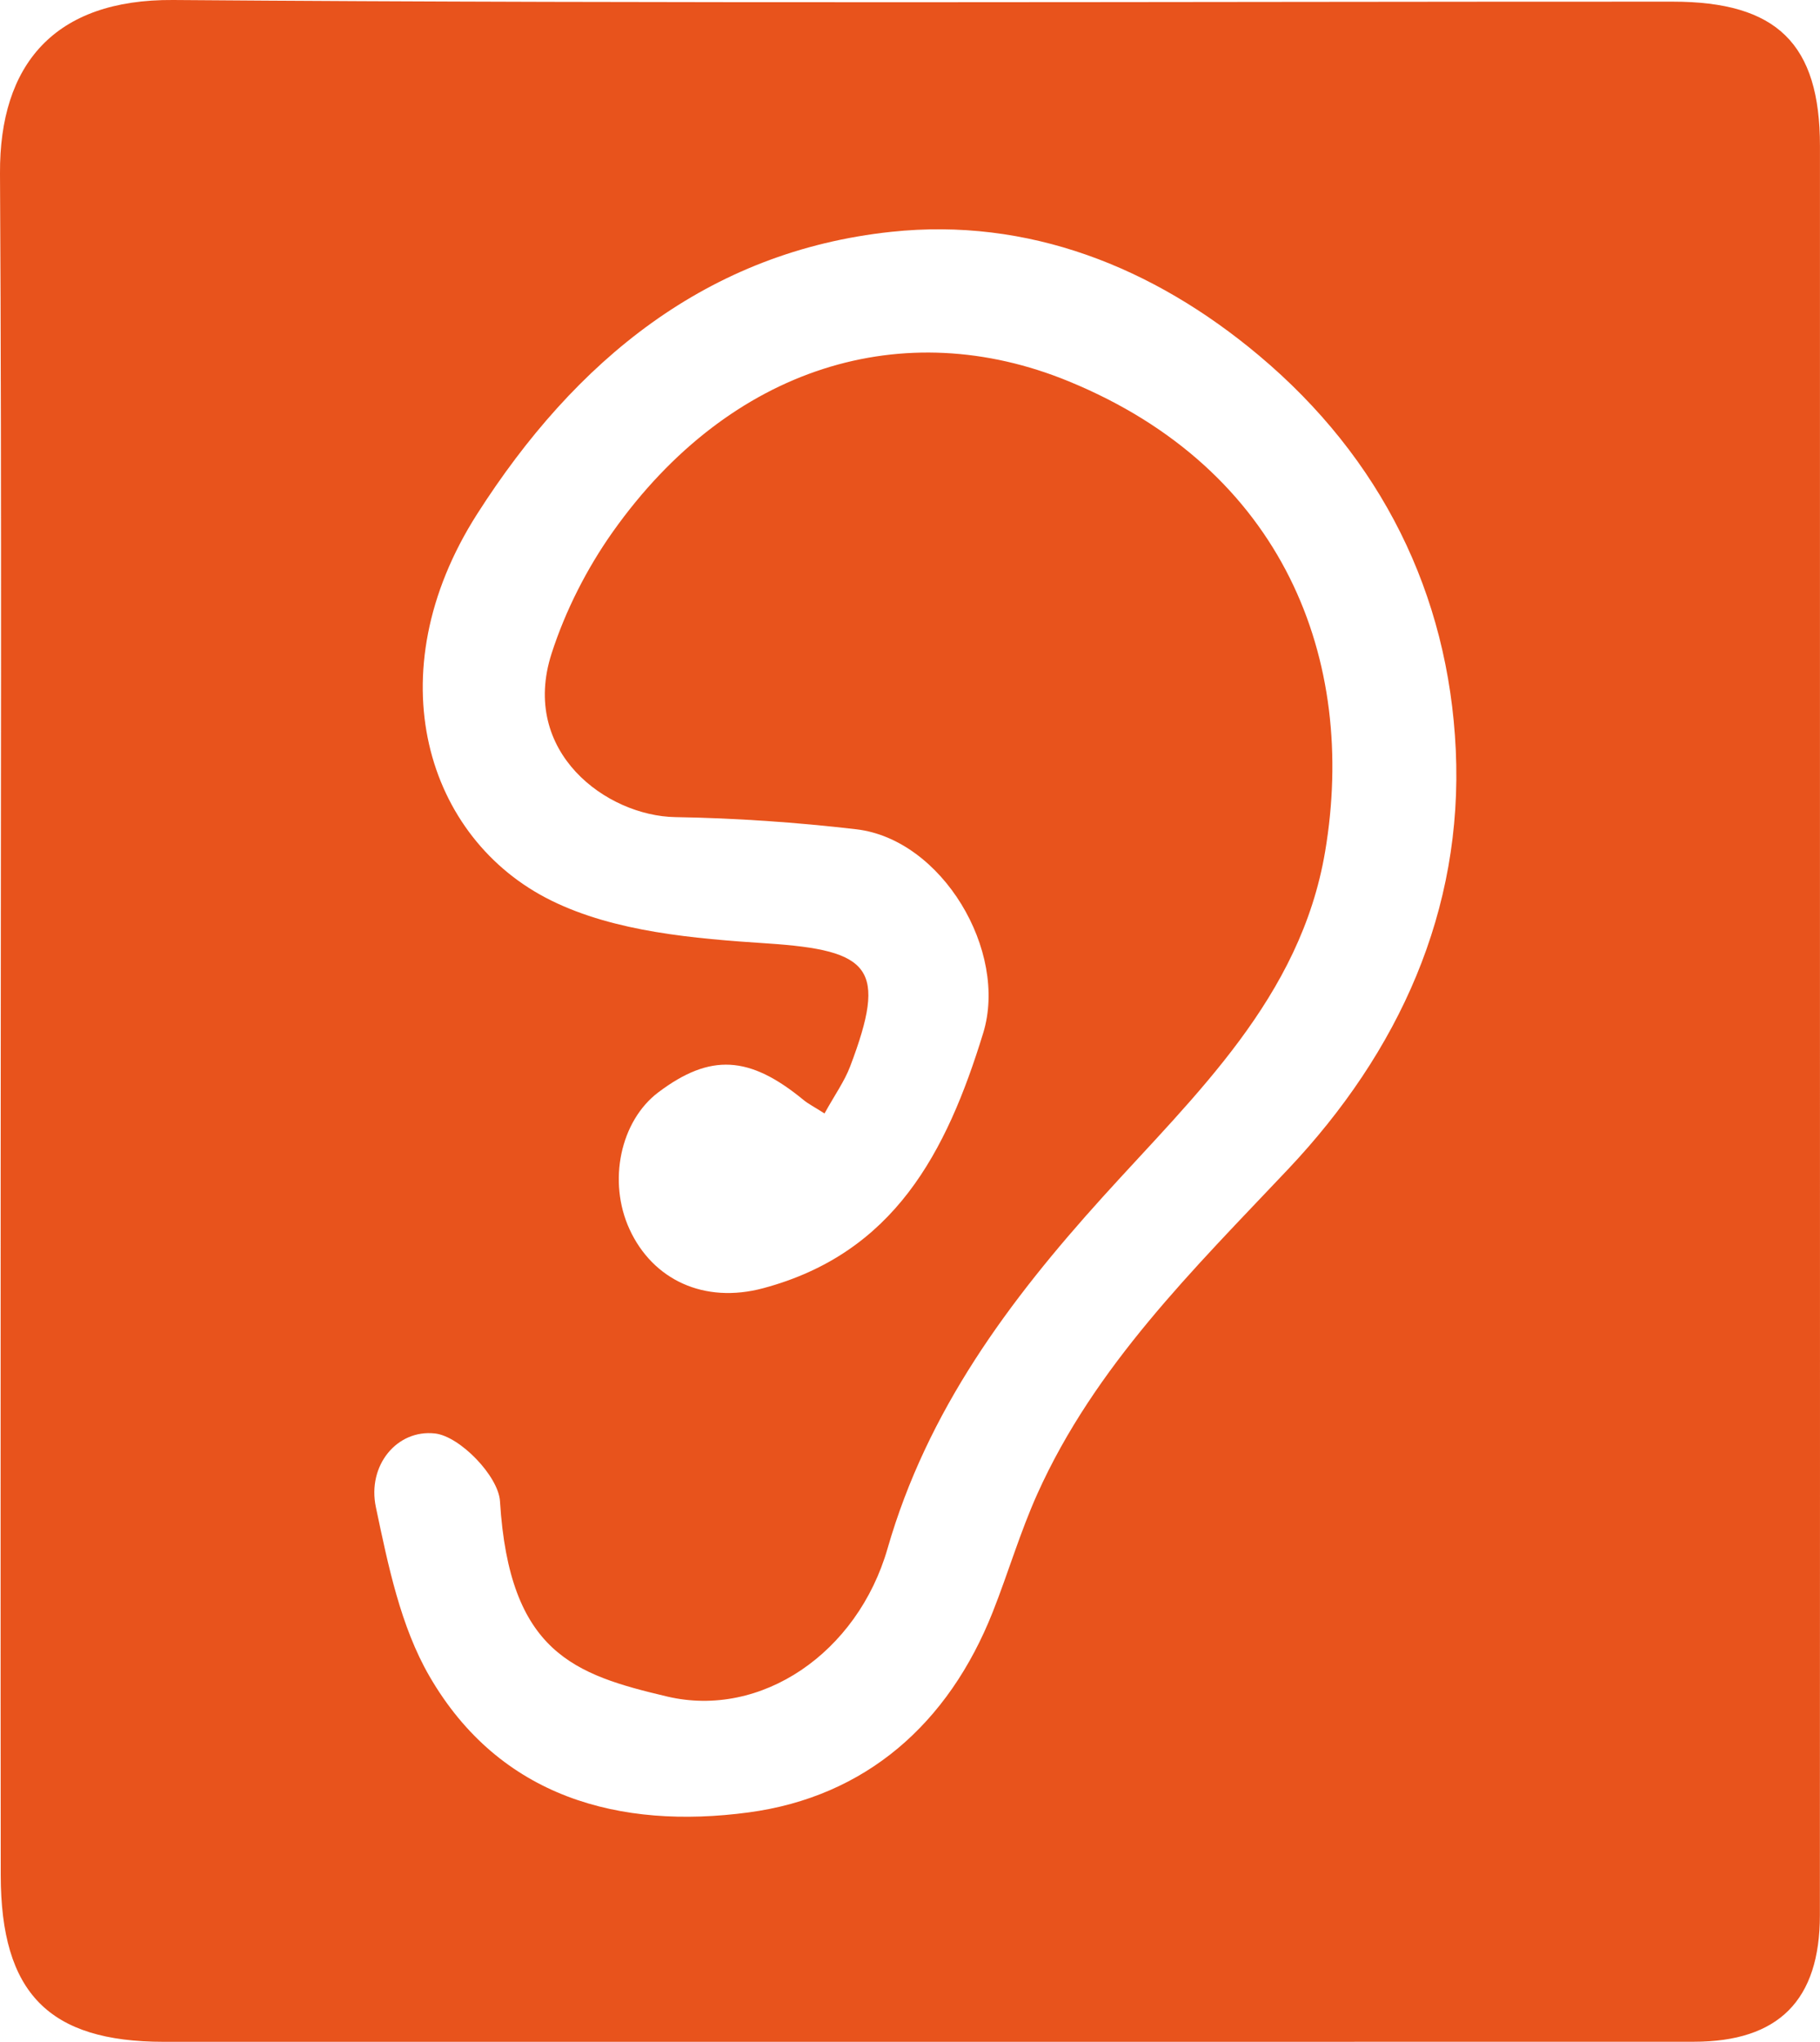 <?xml version="1.0" encoding="UTF-8"?>
<svg data-bbox="-0.001 -0.002 495.09 555.447" viewBox="0 0 495.09 555.44" xmlns="http://www.w3.org/2000/svg" data-type="color">
    <g>
        <path d="M495.08 277.87c0 81.04.03 162.08-.02 243.13-.01 23.13-11.22 34.41-34.26 34.42-138.74.04-277.48.02-416.23.02C13.29 555.44.23 542.2.2 510.11.13 446.83.18 383.55.18 320.27.19 229.24.51 138.2 0 47.17-.17 17.61 14.72-.24 47.1 0c135.96 1.04 271.93.43 407.89.45 28.42 0 40.09 11.47 40.09 39.3v238.13Zm-270.8 25.02c-3.02-1.92-4.46-2.64-5.66-3.63-14.74-12.15-25.39-12.75-39.49-2.15-10.38 7.8-13.86 24.27-7.88 37.29 6.3 13.71 20.24 20.36 36.38 16.03 35.55-9.53 49.83-36.84 59.83-69.42 6.84-22.3-11.21-52.7-34.53-55.42-16.32-1.9-32.79-3.04-49.22-3.31-18.62-.3-42.33-17.63-33.66-44.51 3.75-11.64 9.58-23.11 16.66-33.11 31.99-45.13 79.19-59.32 123.98-40.94 58.51 24 78.57 75.84 69.78 127.94-6.71 39.75-35.3 66.07-60.49 93.95-25.62 28.35-47.73 58.08-58.54 95.63-8.19 28.45-34.41 46.3-59.96 40.27-25.21-5.96-42.94-11.89-45.47-53.12-.42-6.84-10.9-17.67-17.67-18.44-10.35-1.17-18.49 8.7-16.09 20.06 3.32 15.73 6.69 32.39 14.59 46.01 19.15 33.04 51.87 41.69 86.78 37.02 31.83-4.26 54.39-24.09 66.44-54.54 4.21-10.64 7.44-21.7 12.13-32.12 15.65-34.82 42.51-61.11 68.17-88.28 30.25-32.03 47.68-70.42 45.65-114.11-1.97-42.4-20.28-79.38-53.56-107.3-28.83-24.19-62.86-37.58-99.98-33.63-50.07 5.33-86.04 35.04-112.68 76.78C102.01 183.37 115.97 228.26 150 245c17.34 8.53 38.82 10.33 58.66 11.64 28.33 1.86 32.76 6.72 22.59 33.5-1.52 3.99-4.09 7.58-6.97 12.78Z" fill="#e8531c" data-color="1"/>
    </g>
</svg>
